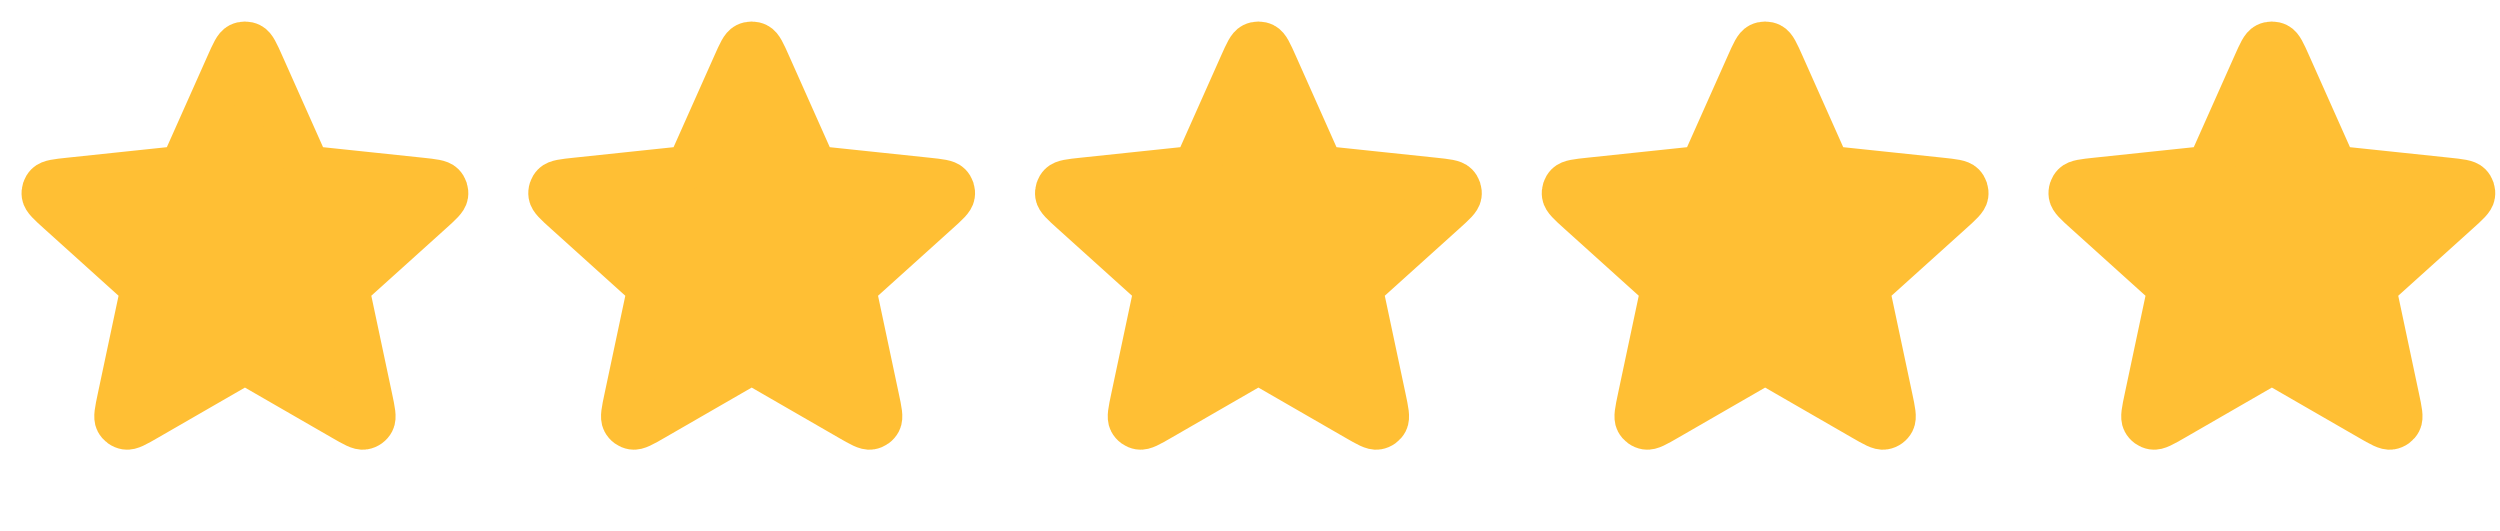 <svg width="113" height="24" viewBox="0 0 113 24" fill="none" xmlns="http://www.w3.org/2000/svg">
<path d="M10.322 2.935C10.559 2.402 10.678 2.135 10.843 2.053C10.987 1.982 11.155 1.982 11.299 2.053C11.464 2.135 11.583 2.402 11.821 2.935L13.713 7.179C13.783 7.336 13.818 7.415 13.872 7.475C13.92 7.529 13.979 7.571 14.045 7.6C14.119 7.633 14.204 7.643 14.376 7.661L18.997 8.148C19.577 8.21 19.867 8.24 19.996 8.372C20.108 8.487 20.16 8.647 20.137 8.806C20.11 8.988 19.893 9.184 19.46 9.574L16.008 12.685C15.88 12.8 15.816 12.858 15.776 12.928C15.74 12.99 15.717 13.059 15.71 13.131C15.701 13.212 15.719 13.296 15.755 13.465L16.719 18.01C16.84 18.581 16.901 18.866 16.815 19.029C16.741 19.172 16.604 19.271 16.446 19.297C16.264 19.328 16.012 19.183 15.506 18.891L11.481 16.57C11.332 16.483 11.257 16.441 11.178 16.424C11.107 16.409 11.035 16.409 10.965 16.424C10.885 16.441 10.811 16.483 10.661 16.57L6.636 18.891C6.131 19.183 5.878 19.328 5.696 19.297C5.538 19.271 5.402 19.172 5.327 19.029C5.242 18.866 5.302 18.581 5.423 18.01L6.387 13.465C6.423 13.296 6.441 13.212 6.433 13.131C6.425 13.059 6.403 12.99 6.367 12.928C6.326 12.858 6.262 12.8 6.134 12.685L2.682 9.574C2.249 9.184 2.032 8.988 2.005 8.806C1.982 8.647 2.034 8.487 2.146 8.372C2.276 8.24 2.566 8.21 3.146 8.148L7.766 7.661C7.938 7.643 8.024 7.633 8.098 7.6C8.163 7.571 8.222 7.529 8.27 7.475C8.325 7.415 8.36 7.336 8.43 7.179L10.322 2.935Z" fill="#FFBF34" stroke="#FFBF34" stroke-width="2.052" stroke-linecap="round" stroke-linejoin="round"/>
<path d="M33.226 2.935C33.463 2.402 33.582 2.135 33.748 2.053C33.891 1.982 34.06 1.982 34.203 2.053C34.369 2.135 34.488 2.402 34.725 2.935L36.617 7.179C36.687 7.336 36.722 7.415 36.777 7.475C36.825 7.529 36.883 7.571 36.949 7.6C37.023 7.633 37.109 7.643 37.28 7.661L41.901 8.148C42.481 8.21 42.771 8.24 42.9 8.372C43.013 8.487 43.065 8.647 43.041 8.806C43.014 8.988 42.798 9.184 42.364 9.574L38.913 12.685C38.785 12.8 38.721 12.858 38.68 12.928C38.644 12.99 38.622 13.059 38.614 13.131C38.606 13.212 38.623 13.296 38.659 13.465L39.623 18.01C39.745 18.581 39.805 18.866 39.719 19.029C39.645 19.172 39.509 19.271 39.35 19.297C39.169 19.328 38.916 19.183 38.41 18.891L34.386 16.57C34.236 16.483 34.161 16.441 34.082 16.424C34.012 16.409 33.939 16.409 33.869 16.424C33.79 16.441 33.715 16.483 33.566 16.57L29.541 18.891C29.035 19.183 28.783 19.328 28.601 19.297C28.442 19.271 28.306 19.172 28.232 19.029C28.146 18.866 28.207 18.581 28.328 18.01L29.292 13.465C29.328 13.296 29.346 13.212 29.337 13.131C29.329 13.059 29.307 12.99 29.271 12.928C29.23 12.858 29.166 12.8 29.038 12.685L25.587 9.574C25.153 9.184 24.937 8.988 24.91 8.806C24.886 8.647 24.939 8.487 25.051 8.372C25.18 8.24 25.47 8.21 26.05 8.148L30.671 7.661C30.842 7.643 30.928 7.633 31.002 7.6C31.068 7.571 31.127 7.529 31.175 7.475C31.229 7.415 31.264 7.336 31.334 7.179L33.226 2.935Z" fill="#FFBF34" stroke="#FFBF34" stroke-width="2.052" stroke-linecap="round" stroke-linejoin="round"/>
<path d="M56.13 2.935C56.368 2.402 56.487 2.135 56.652 2.053C56.796 1.982 56.964 1.982 57.108 2.053C57.273 2.135 57.392 2.402 57.63 2.935L59.521 7.179C59.591 7.336 59.627 7.415 59.681 7.475C59.729 7.529 59.788 7.571 59.853 7.6C59.927 7.633 60.013 7.643 60.185 7.661L64.805 8.148C65.386 8.21 65.676 8.24 65.805 8.372C65.917 8.487 65.969 8.647 65.946 8.806C65.919 8.988 65.702 9.184 65.269 9.574L61.817 12.685C61.689 12.8 61.625 12.858 61.584 12.928C61.548 12.99 61.526 13.059 61.519 13.131C61.51 13.212 61.528 13.296 61.564 13.465L62.528 18.01C62.649 18.581 62.709 18.866 62.624 19.029C62.549 19.172 62.413 19.271 62.255 19.297C62.073 19.328 61.82 19.183 61.315 18.891L57.29 16.57C57.141 16.483 57.066 16.441 56.986 16.424C56.916 16.409 56.844 16.409 56.773 16.424C56.694 16.441 56.619 16.483 56.47 16.57L52.445 18.891C51.94 19.183 51.687 19.328 51.505 19.297C51.347 19.271 51.21 19.172 51.136 19.029C51.05 18.866 51.111 18.581 51.232 18.01L52.196 13.465C52.232 13.296 52.25 13.212 52.241 13.131C52.234 13.059 52.211 12.99 52.175 12.928C52.135 12.858 52.071 12.8 51.943 12.685L48.491 9.574C48.058 9.184 47.841 8.988 47.814 8.806C47.791 8.647 47.843 8.487 47.955 8.372C48.084 8.24 48.374 8.21 48.954 8.148L53.575 7.661C53.747 7.643 53.832 7.633 53.907 7.6C53.972 7.571 54.031 7.529 54.079 7.475C54.133 7.415 54.168 7.336 54.239 7.179L56.13 2.935Z" fill="#FFBF34" stroke="#FFBF34" stroke-width="2.052" stroke-linecap="round" stroke-linejoin="round"/>
<path d="M79.035 2.935C79.272 2.402 79.391 2.135 79.556 2.053C79.7 1.982 79.869 1.982 80.012 2.053C80.178 2.135 80.296 2.402 80.534 2.935L82.425 7.179C82.496 7.336 82.531 7.415 82.585 7.475C82.633 7.529 82.692 7.571 82.758 7.6C82.832 7.633 82.918 7.643 83.089 7.661L87.71 8.148C88.29 8.21 88.58 8.24 88.709 8.372C88.821 8.487 88.873 8.647 88.85 8.806C88.823 8.988 88.606 9.184 88.173 9.574L84.721 12.685C84.593 12.8 84.529 12.858 84.489 12.928C84.453 12.99 84.43 13.059 84.423 13.131C84.414 13.212 84.432 13.296 84.468 13.465L85.432 18.01C85.553 18.581 85.614 18.866 85.528 19.029C85.454 19.172 85.317 19.271 85.159 19.297C84.977 19.328 84.725 19.183 84.219 18.891L80.194 16.57C80.045 16.483 79.97 16.441 79.891 16.424C79.821 16.409 79.748 16.409 79.678 16.424C79.598 16.441 79.524 16.483 79.374 16.57L75.349 18.891C74.844 19.183 74.591 19.328 74.409 19.297C74.251 19.271 74.115 19.172 74.04 19.029C73.955 18.866 74.015 18.581 74.136 18.01L75.1 13.465C75.136 13.296 75.154 13.212 75.146 13.131C75.138 13.059 75.116 12.99 75.08 12.928C75.039 12.858 74.975 12.8 74.847 12.685L71.395 9.574C70.962 9.184 70.745 8.988 70.719 8.806C70.695 8.647 70.747 8.487 70.859 8.372C70.989 8.24 71.279 8.21 71.859 8.148L76.48 7.661C76.651 7.643 76.737 7.633 76.811 7.6C76.876 7.571 76.935 7.529 76.983 7.475C77.038 7.415 77.073 7.336 77.143 7.179L79.035 2.935Z" fill="#FFBF34" stroke="#FFBF34" stroke-width="2.052" stroke-linecap="round" stroke-linejoin="round"/>
<path d="M101.939 2.935C102.176 2.402 102.295 2.135 102.461 2.053C102.604 1.982 102.773 1.982 102.917 2.053C103.082 2.135 103.201 2.402 103.438 2.935L105.33 7.179C105.4 7.336 105.435 7.415 105.49 7.475C105.538 7.529 105.596 7.571 105.662 7.6C105.736 7.633 105.822 7.643 105.993 7.661L110.614 8.148C111.194 8.21 111.484 8.24 111.613 8.372C111.726 8.487 111.778 8.647 111.754 8.806C111.727 8.988 111.511 9.184 111.077 9.574L107.626 12.685C107.498 12.8 107.434 12.858 107.393 12.928C107.357 12.99 107.335 13.059 107.327 13.131C107.319 13.212 107.337 13.296 107.372 13.465L108.336 18.01C108.457 18.581 108.518 18.866 108.432 19.029C108.358 19.172 108.222 19.271 108.064 19.297C107.882 19.328 107.629 19.183 107.124 18.891L103.099 16.57C102.949 16.483 102.875 16.441 102.795 16.424C102.725 16.409 102.652 16.409 102.582 16.424C102.503 16.441 102.428 16.483 102.279 16.57L98.254 18.891C97.748 19.183 97.496 19.328 97.314 19.297C97.156 19.271 97.019 19.172 96.945 19.029C96.859 18.866 96.92 18.581 97.041 18.01L98.005 13.465C98.041 13.296 98.058 13.212 98.05 13.131C98.043 13.059 98.02 12.99 97.984 12.928C97.944 12.858 97.879 12.8 97.751 12.685L94.3 9.574C93.866 9.184 93.65 8.988 93.623 8.806C93.599 8.647 93.652 8.487 93.764 8.372C93.893 8.24 94.183 8.21 94.763 8.148L99.384 7.661C99.555 7.643 99.641 7.633 99.715 7.6C99.781 7.571 99.84 7.529 99.888 7.475C99.942 7.415 99.977 7.336 100.047 7.179L101.939 2.935Z" fill="#FFBF34" stroke="#FFBF34" stroke-width="2.052" stroke-linecap="round" stroke-linejoin="round"/>
</svg>
